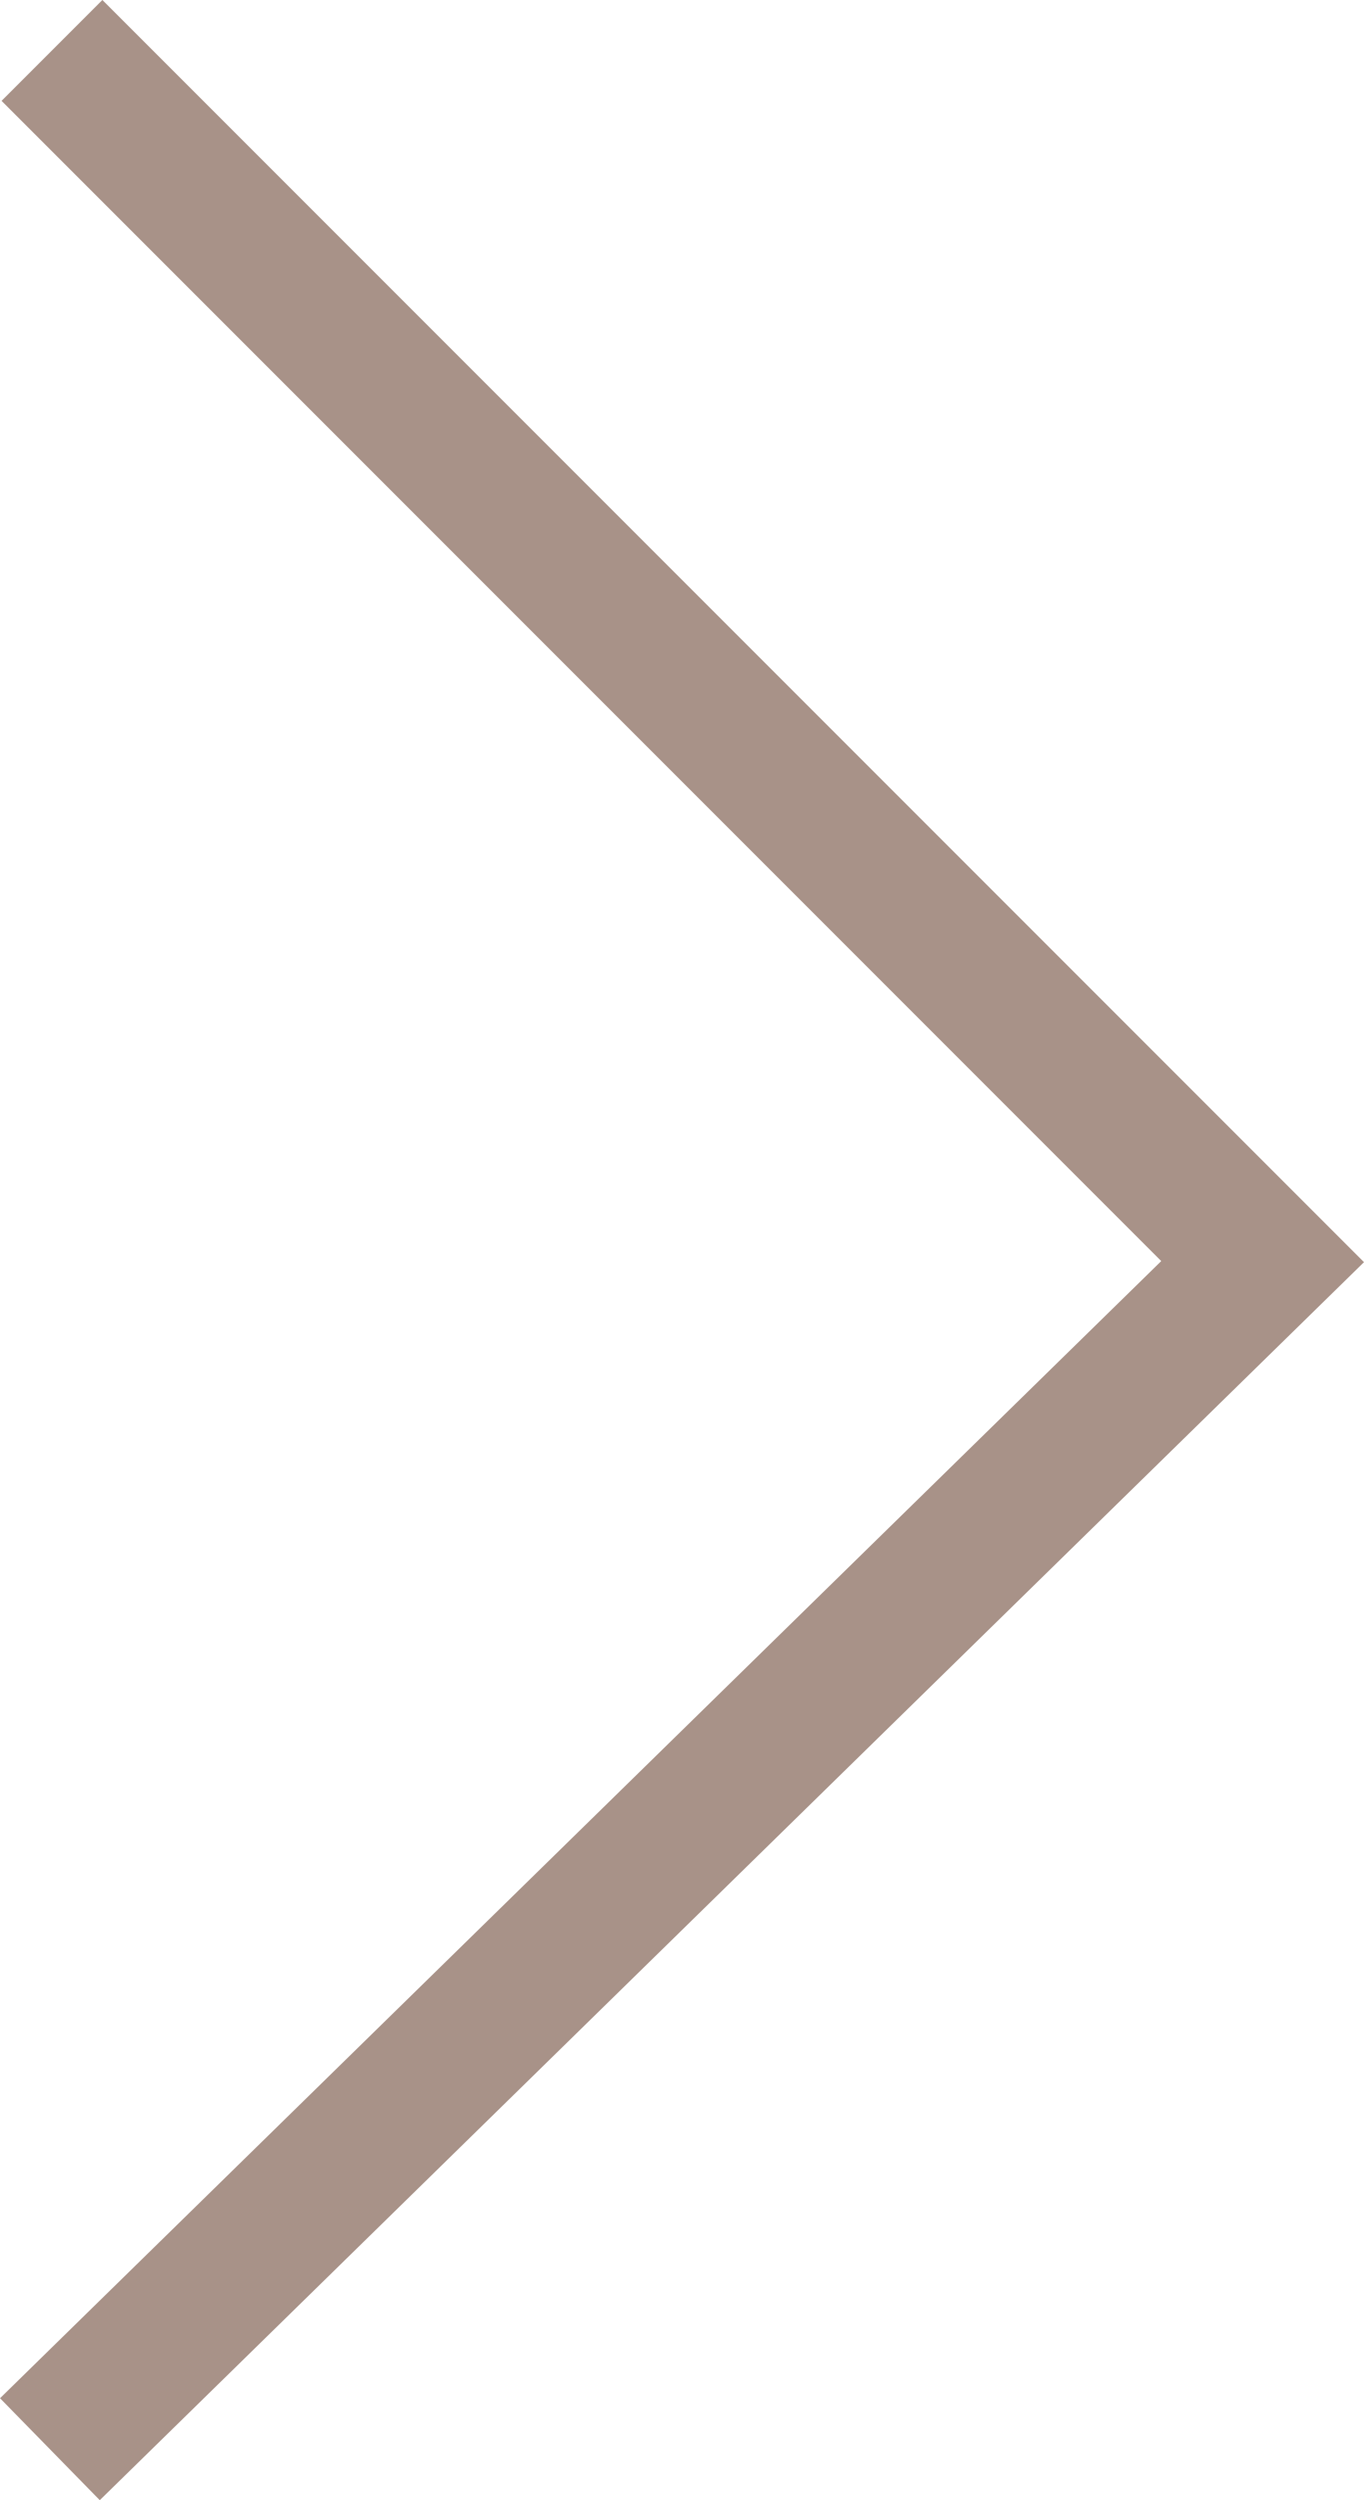 <?xml version="1.0" encoding="utf-8"?>
<!-- Generator: Adobe Illustrator 16.0.0, SVG Export Plug-In . SVG Version: 6.00 Build 0)  -->
<!DOCTYPE svg PUBLIC "-//W3C//DTD SVG 1.1//EN" "http://www.w3.org/Graphics/SVG/1.1/DTD/svg11.dtd">
<svg version="1.1" id="Calque_1" xmlns="http://www.w3.org/2000/svg" xmlns:xlink="http://www.w3.org/1999/xlink" x="0px" y="0px"
	 width="19.131px" height="35.051px" viewBox="0 0 19.131 35.051" enable-background="new 0 0 19.131 35.051" xml:space="preserve">
<g>
	<polyline fill="none" stroke="#A89288" stroke-width="2" stroke-miterlimit="10" points="0.729,0.707 17.709,17.687 0.7,34.336 	
		"/>
</g>
</svg>

